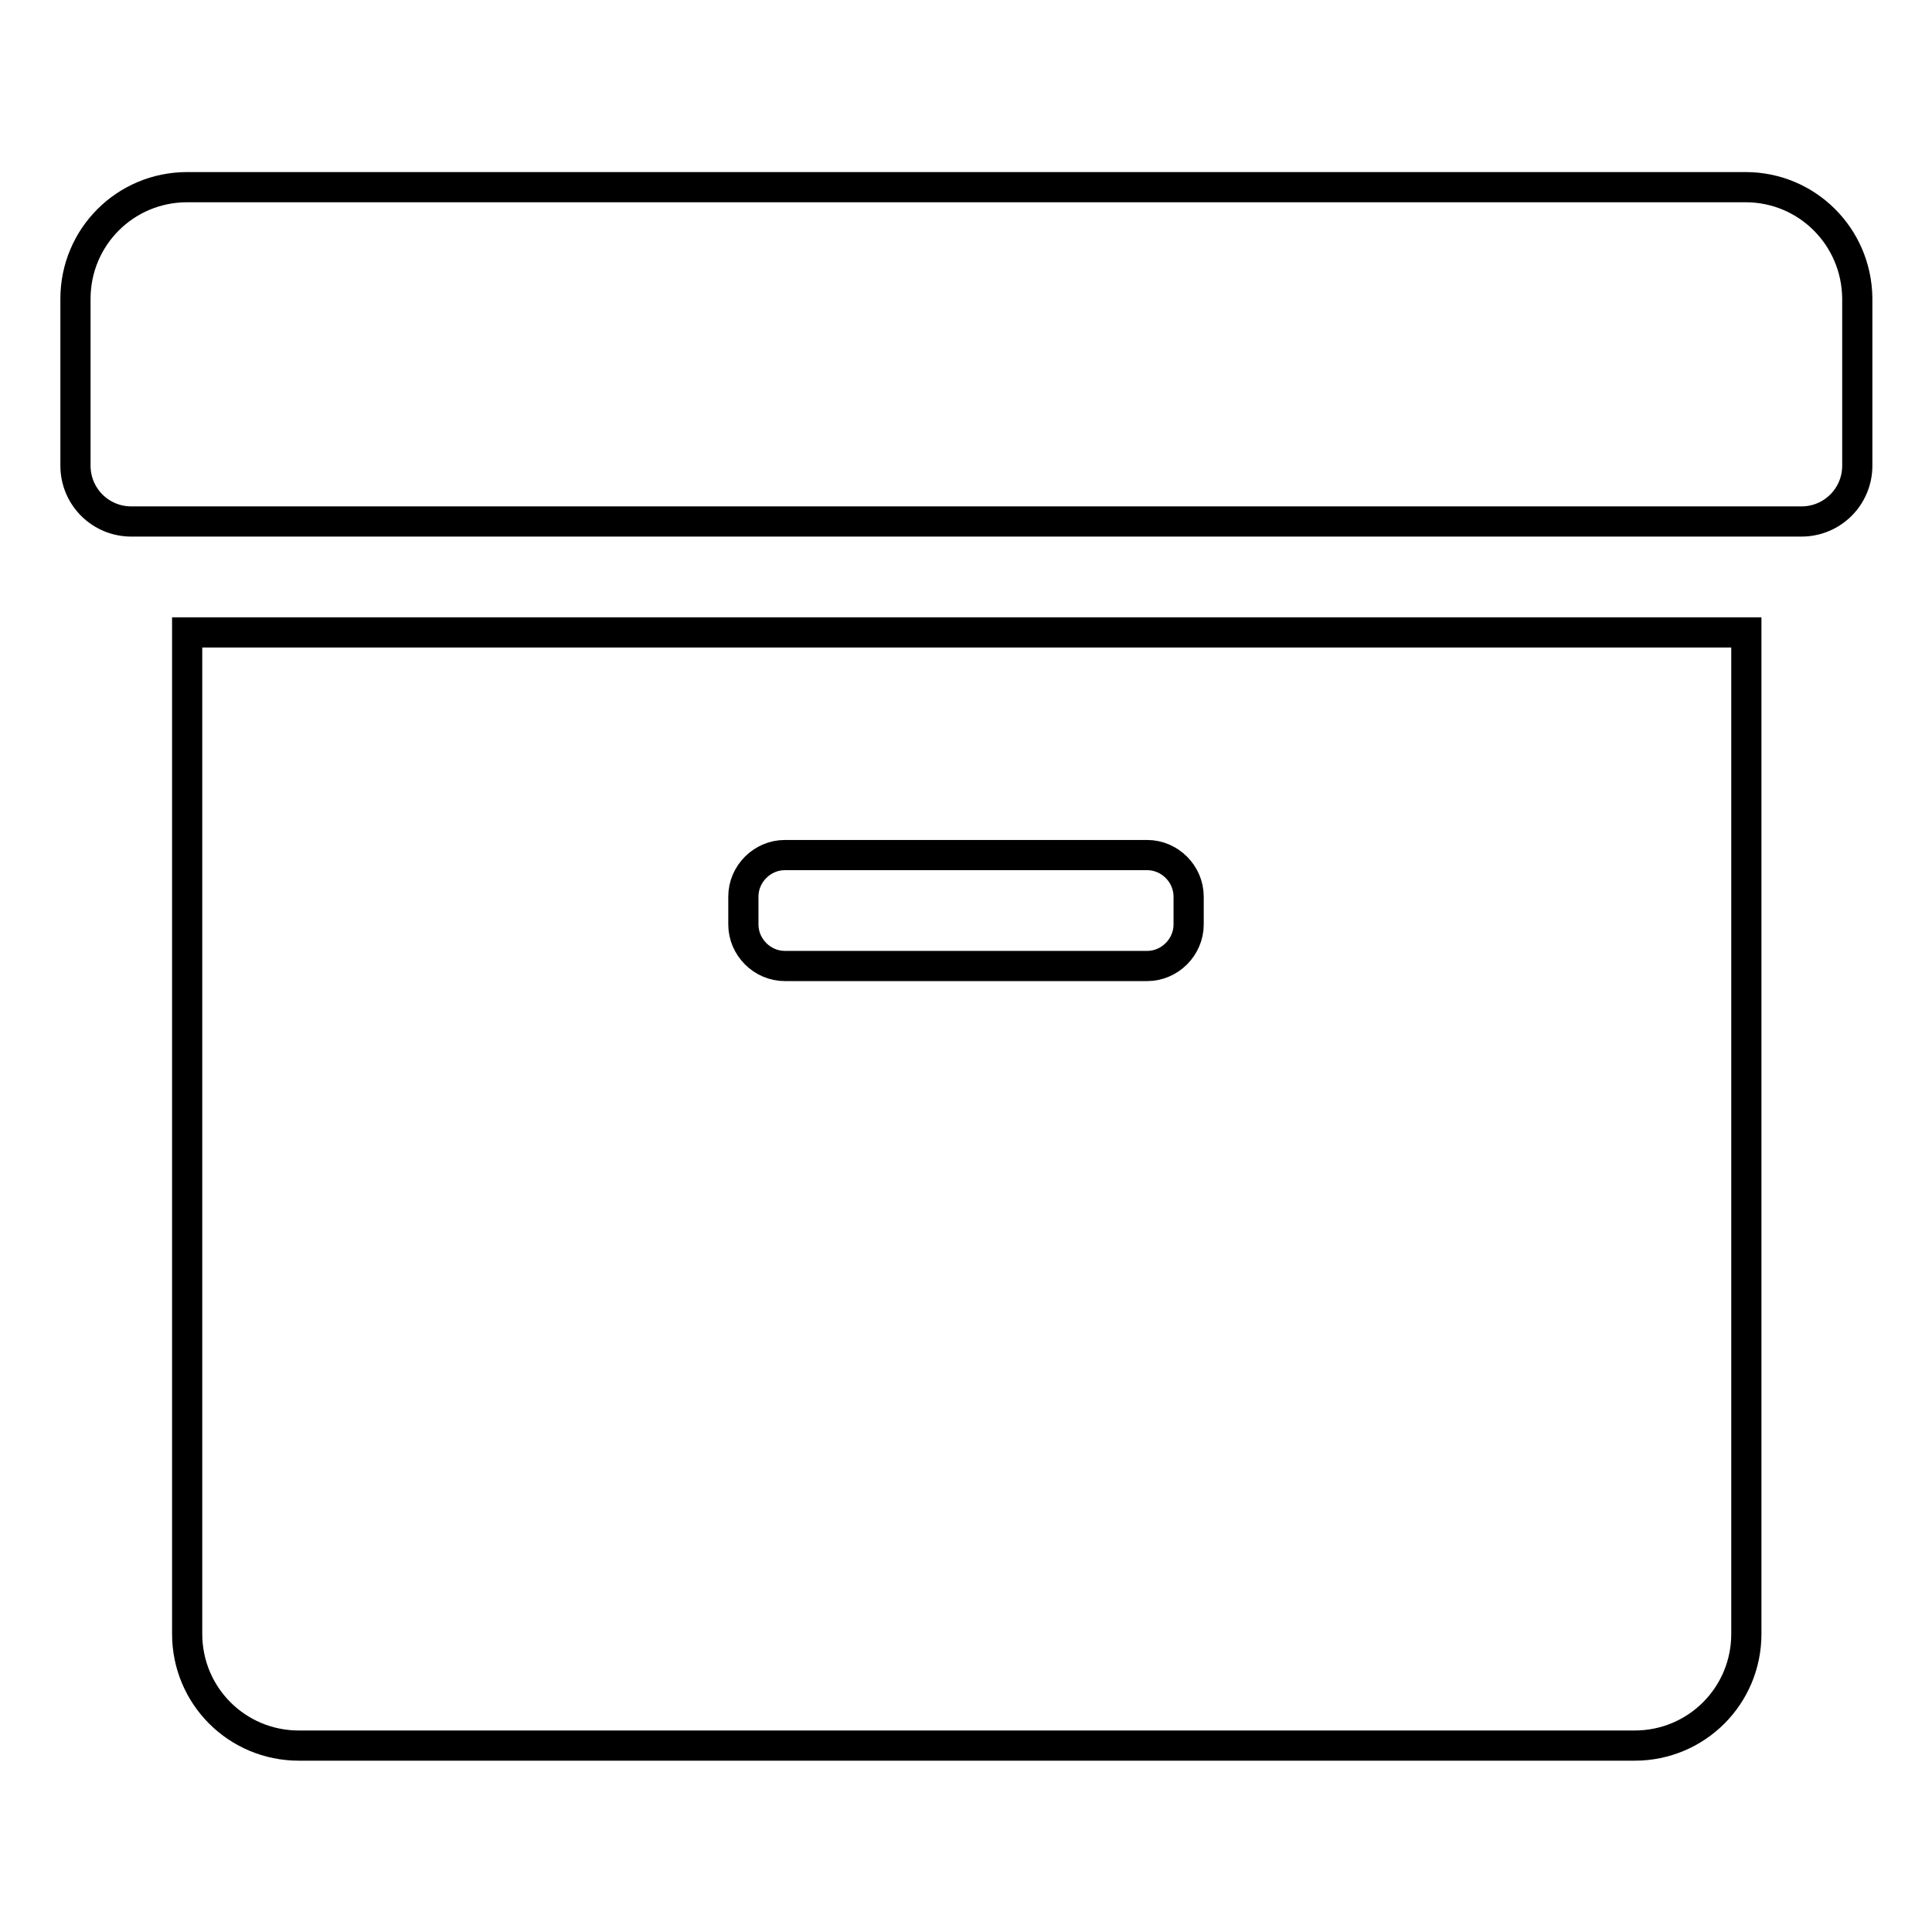 <?xml version="1.0" encoding="utf-8"?>
<!-- Svg Vector Icons : http://www.onlinewebfonts.com/icon -->
<!DOCTYPE svg PUBLIC "-//W3C//DTD SVG 1.1//EN" "http://www.w3.org/Graphics/SVG/1.1/DTD/svg11.dtd">
<svg version="1.1" xmlns="http://www.w3.org/2000/svg" xmlns:xlink="http://www.w3.org/1999/xlink" x="0px" y="0px" viewBox="0 0 256 256" enable-background="new 0 0 256 256" xml:space="preserve">
<g> <path stroke-width="4" fill-opacity="0" stroke="#000000"  d="M24.8,216.5c0,8.2,6.6,14.8,14.8,14.8h177c8.2,0,14.8-6.6,14.8-14.8V83.8H24.8V216.5z M98.5,118.8 c0-3,2.5-5.5,5.5-5.5H152c3,0,5.5,2.5,5.5,5.5v3.7c0,3-2.5,5.5-5.5,5.5H104c-3,0-5.5-2.5-5.5-5.5V118.8z M231.3,24.8H24.8 c-8.2,0-14.8,6.6-14.8,14.8v22.1c0,4.1,3.3,7.4,7.4,7.4h221.3c4.1,0,7.4-3.3,7.4-7.4V39.5C246,31.3,239.4,24.8,231.3,24.8z"/></g>
</svg>